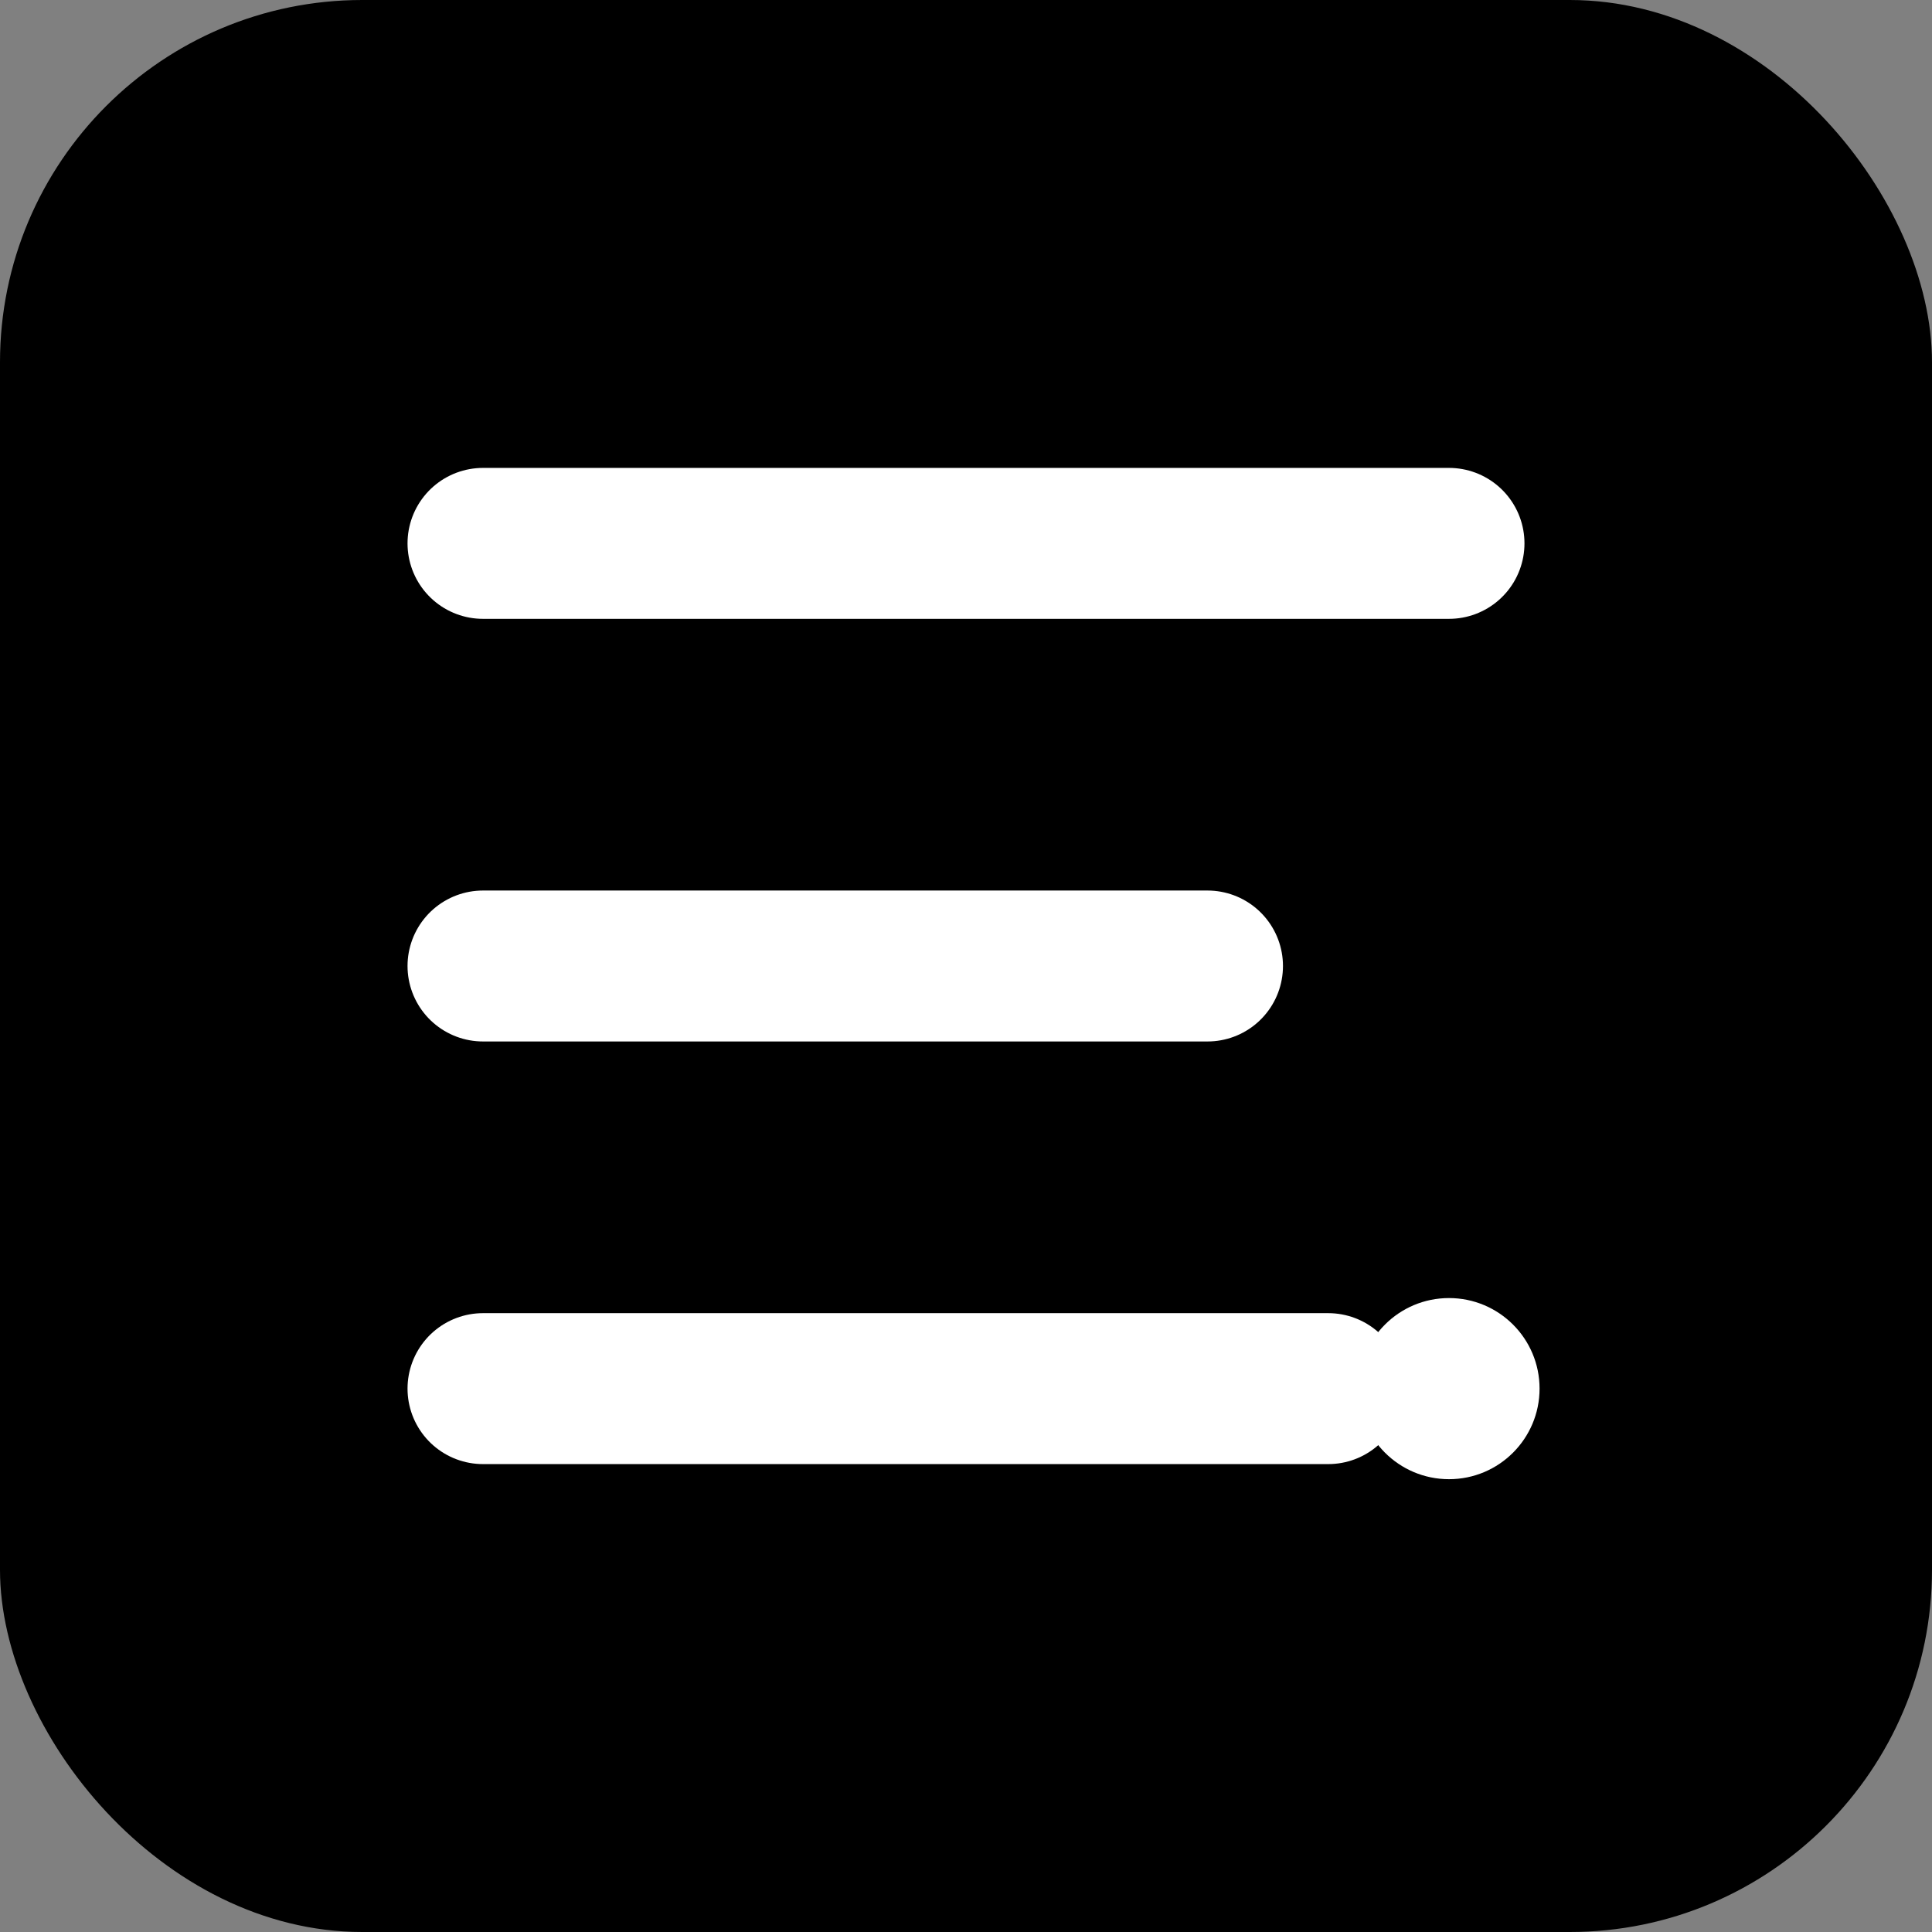 <svg xmlns="http://www.w3.org/2000/svg" viewBox="0 0 32 32" fill="none">
  <rect x="0" y="0" width="32" height="32" fill="#808080" stroke="none"/>
  <rect width="32" height="32" fill="black" rx="6"/>
  <path d="M8 9h16M8 16h12M8 23h14" stroke="white" stroke-width="2.5" stroke-linecap="round"/>
  <circle cx="24" cy="23" r="1.5" fill="white"/>
</svg>
